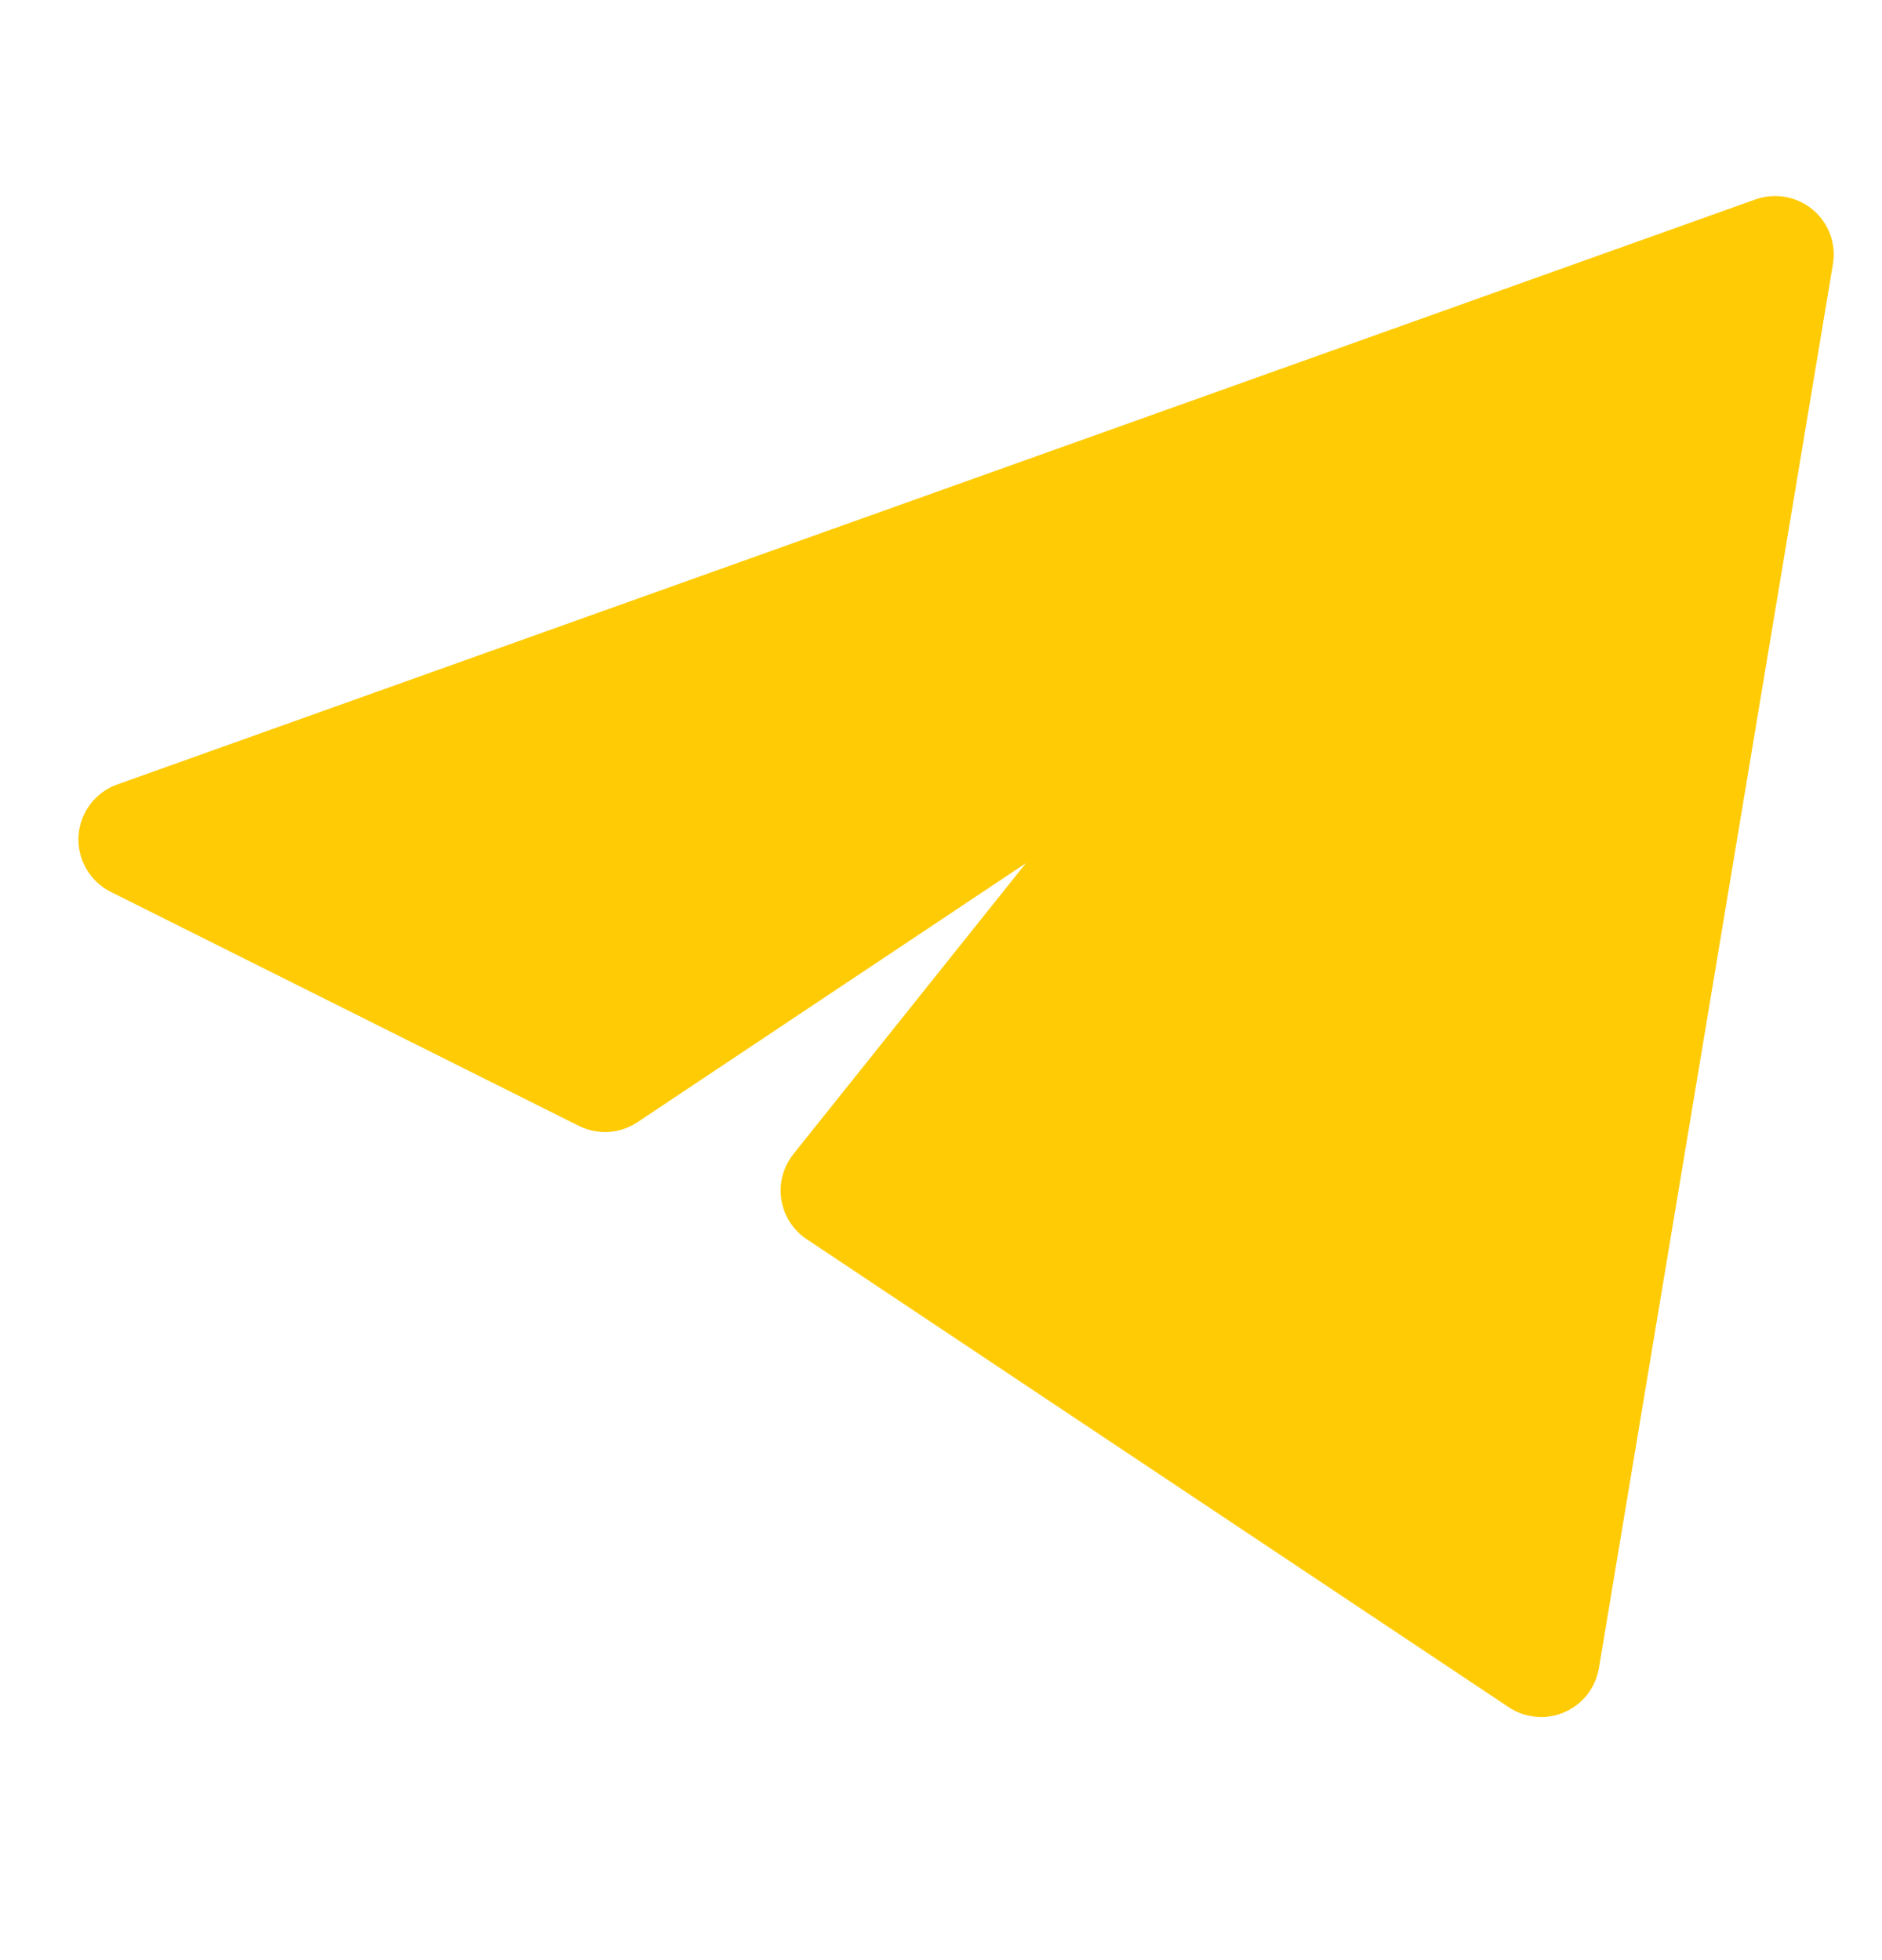 <svg width="24" height="25" viewBox="0 0 24 25" fill="none" xmlns="http://www.w3.org/2000/svg">
<path d="M23.374 3.369C23.396 3.24 23.383 3.109 23.338 2.987C23.293 2.865 23.217 2.757 23.117 2.674C23.017 2.591 22.898 2.535 22.77 2.512C22.642 2.489 22.51 2.5 22.388 2.543L1.496 10.005C1.358 10.054 1.238 10.142 1.15 10.259C1.062 10.376 1.01 10.516 1.001 10.662C0.992 10.808 1.027 10.954 1.1 11.08C1.173 11.207 1.281 11.309 1.412 11.375L7.381 14.359C7.499 14.418 7.63 14.445 7.761 14.437C7.893 14.429 8.019 14.386 8.129 14.313L13.083 11.009L10.118 14.719C10.054 14.8 10.007 14.893 9.98 14.993C9.953 15.093 9.948 15.197 9.964 15.299C9.98 15.401 10.016 15.499 10.072 15.586C10.128 15.673 10.201 15.748 10.287 15.805L19.241 21.775C19.344 21.844 19.464 21.886 19.588 21.896C19.712 21.908 19.836 21.887 19.951 21.838C20.065 21.788 20.165 21.711 20.242 21.613C20.318 21.515 20.369 21.399 20.39 21.276L23.374 3.369Z" fill="#FFCB05"/>
</svg>
